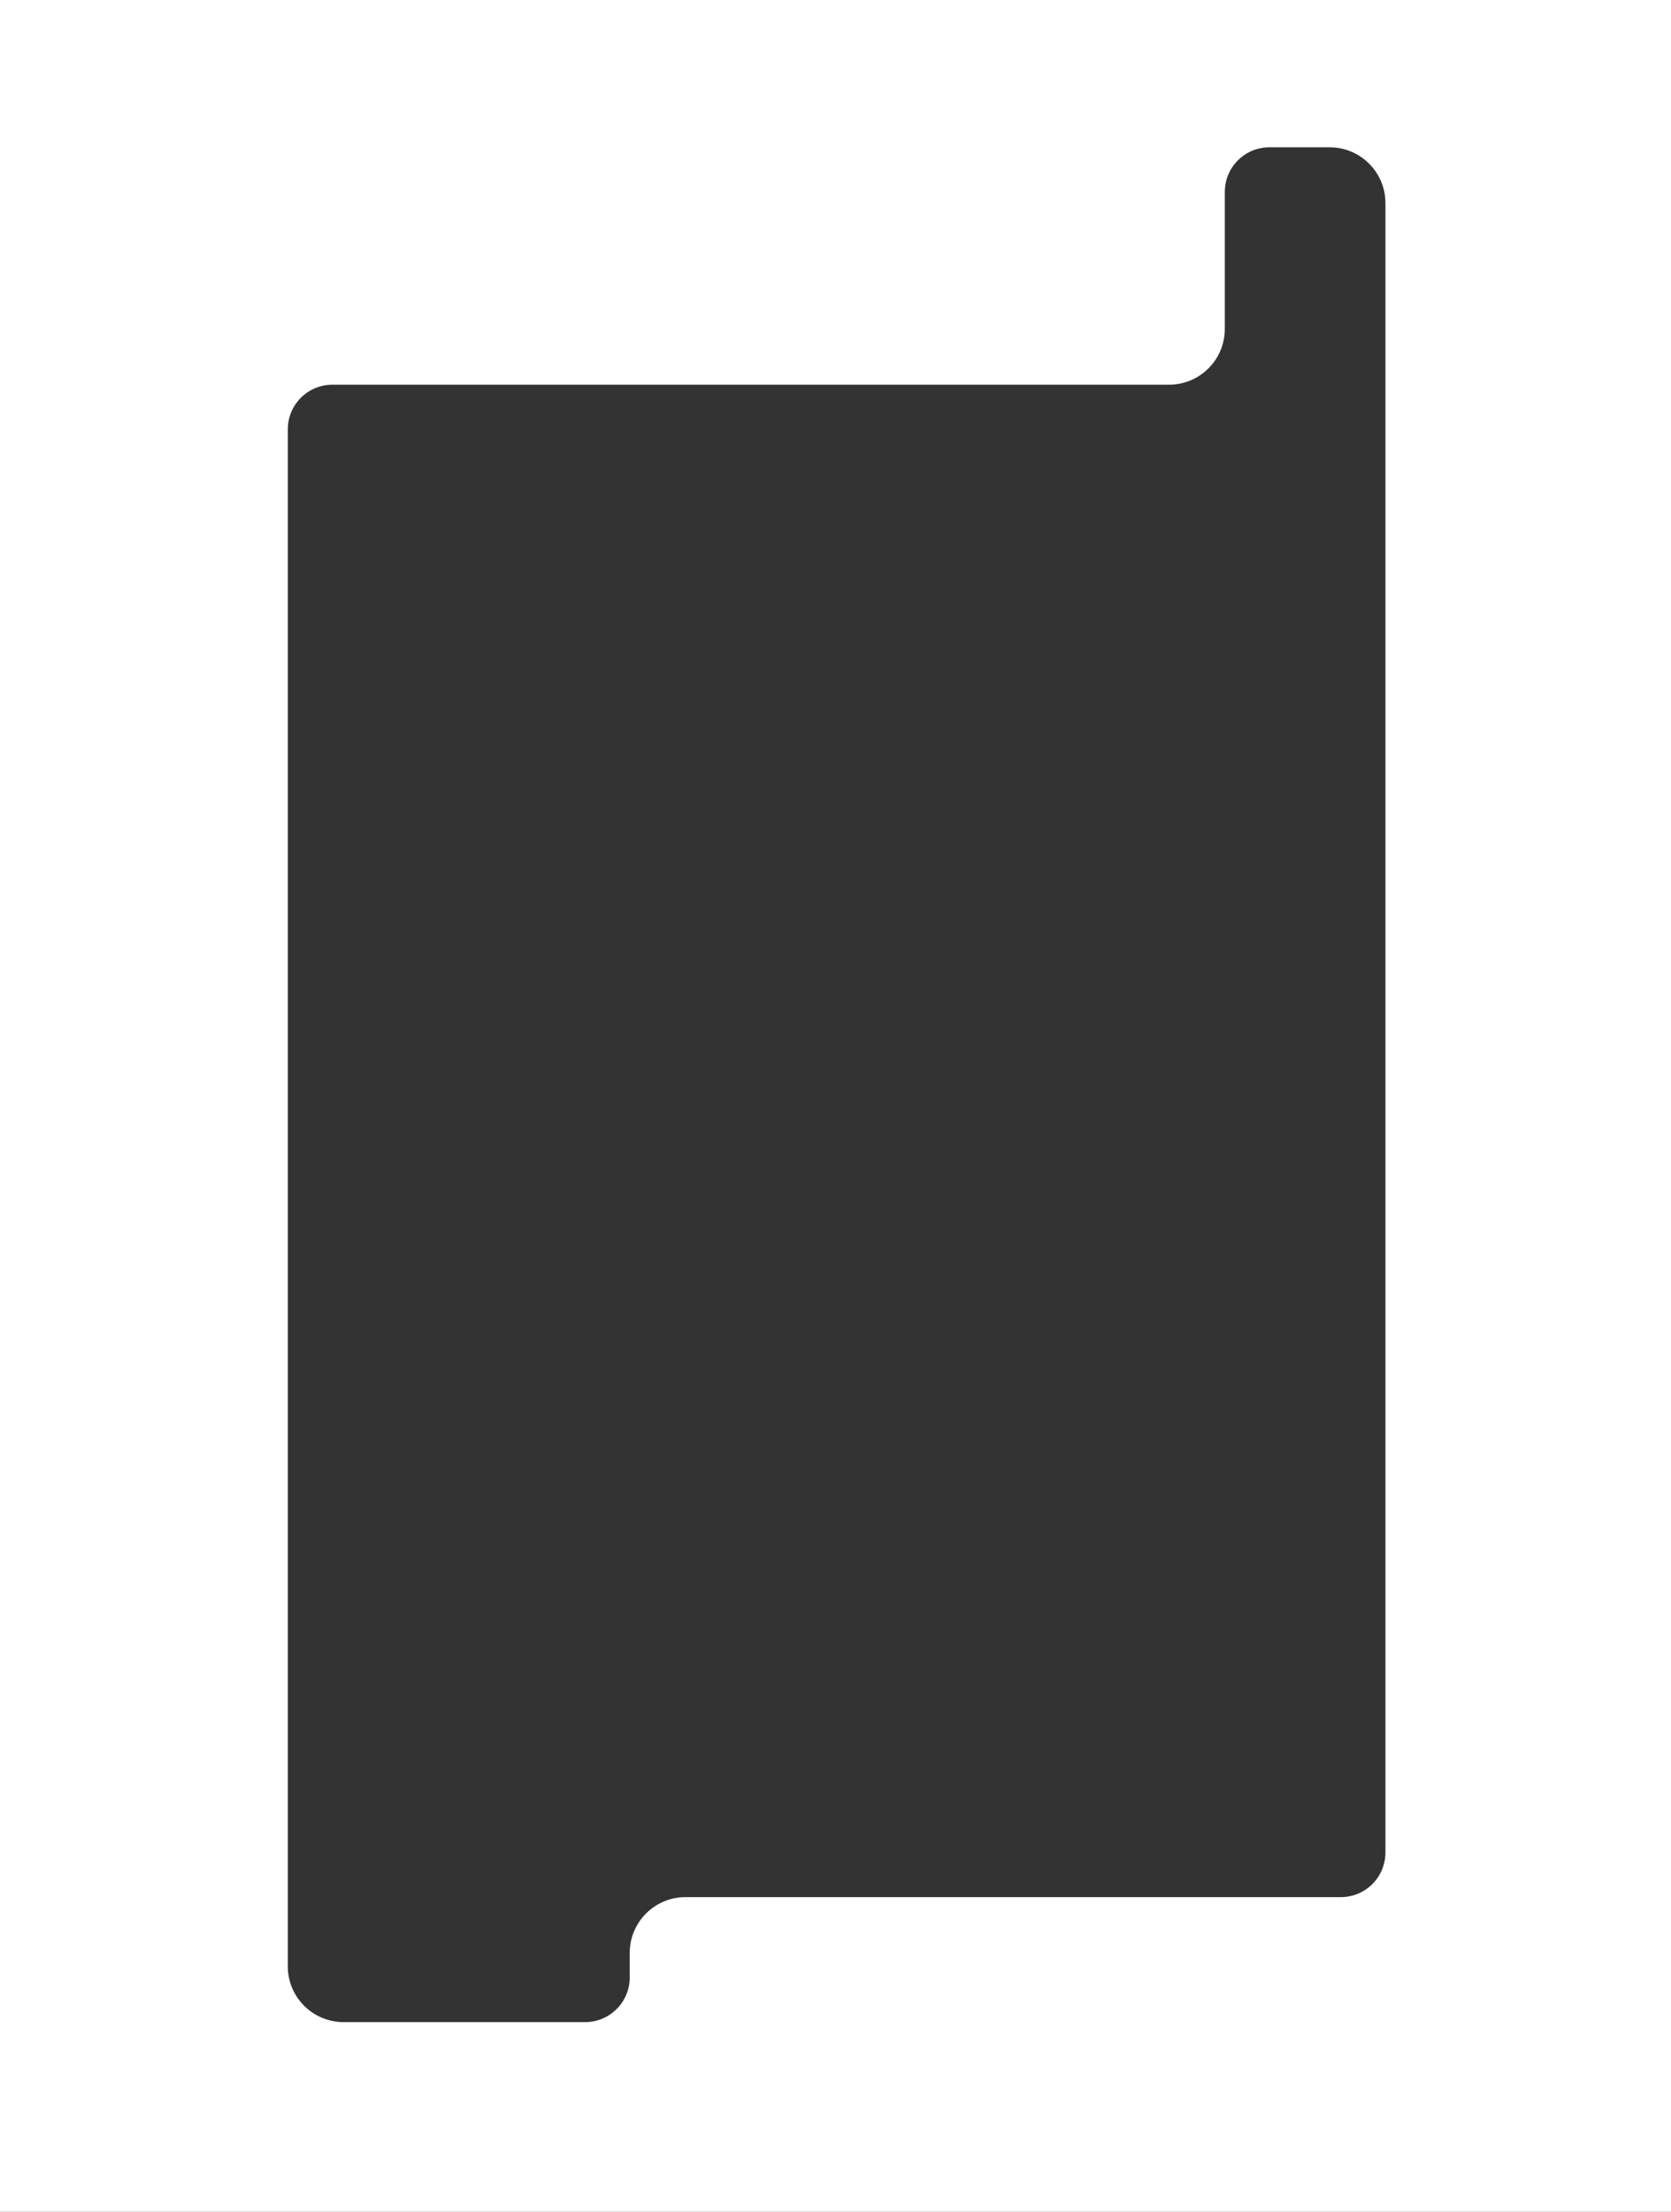 <?xml version="1.0" encoding="UTF-8"?> <svg xmlns="http://www.w3.org/2000/svg" width="749" height="991" viewBox="0 0 749 991" fill="none"><rect x="0" y="0" width="749" height="991" fill="#333333" stroke="none"/><path d="M749 991H0V0H749V991ZM569 66C557.954 66 549 74.954 549 86V147.363C549 161.17 537.807 172.363 524 172.363H149C137.954 172.363 129 181.318 129 192.363V881C129 894.807 140.193 906 154 906H262.264C273.309 906 282.264 897.046 282.264 886V875C282.264 861.193 293.457 850 307.264 850H601C612.046 850 621 841.046 621 830V91C621 77.193 609.807 66 596 66H569Z" fill="white"></path></svg> 